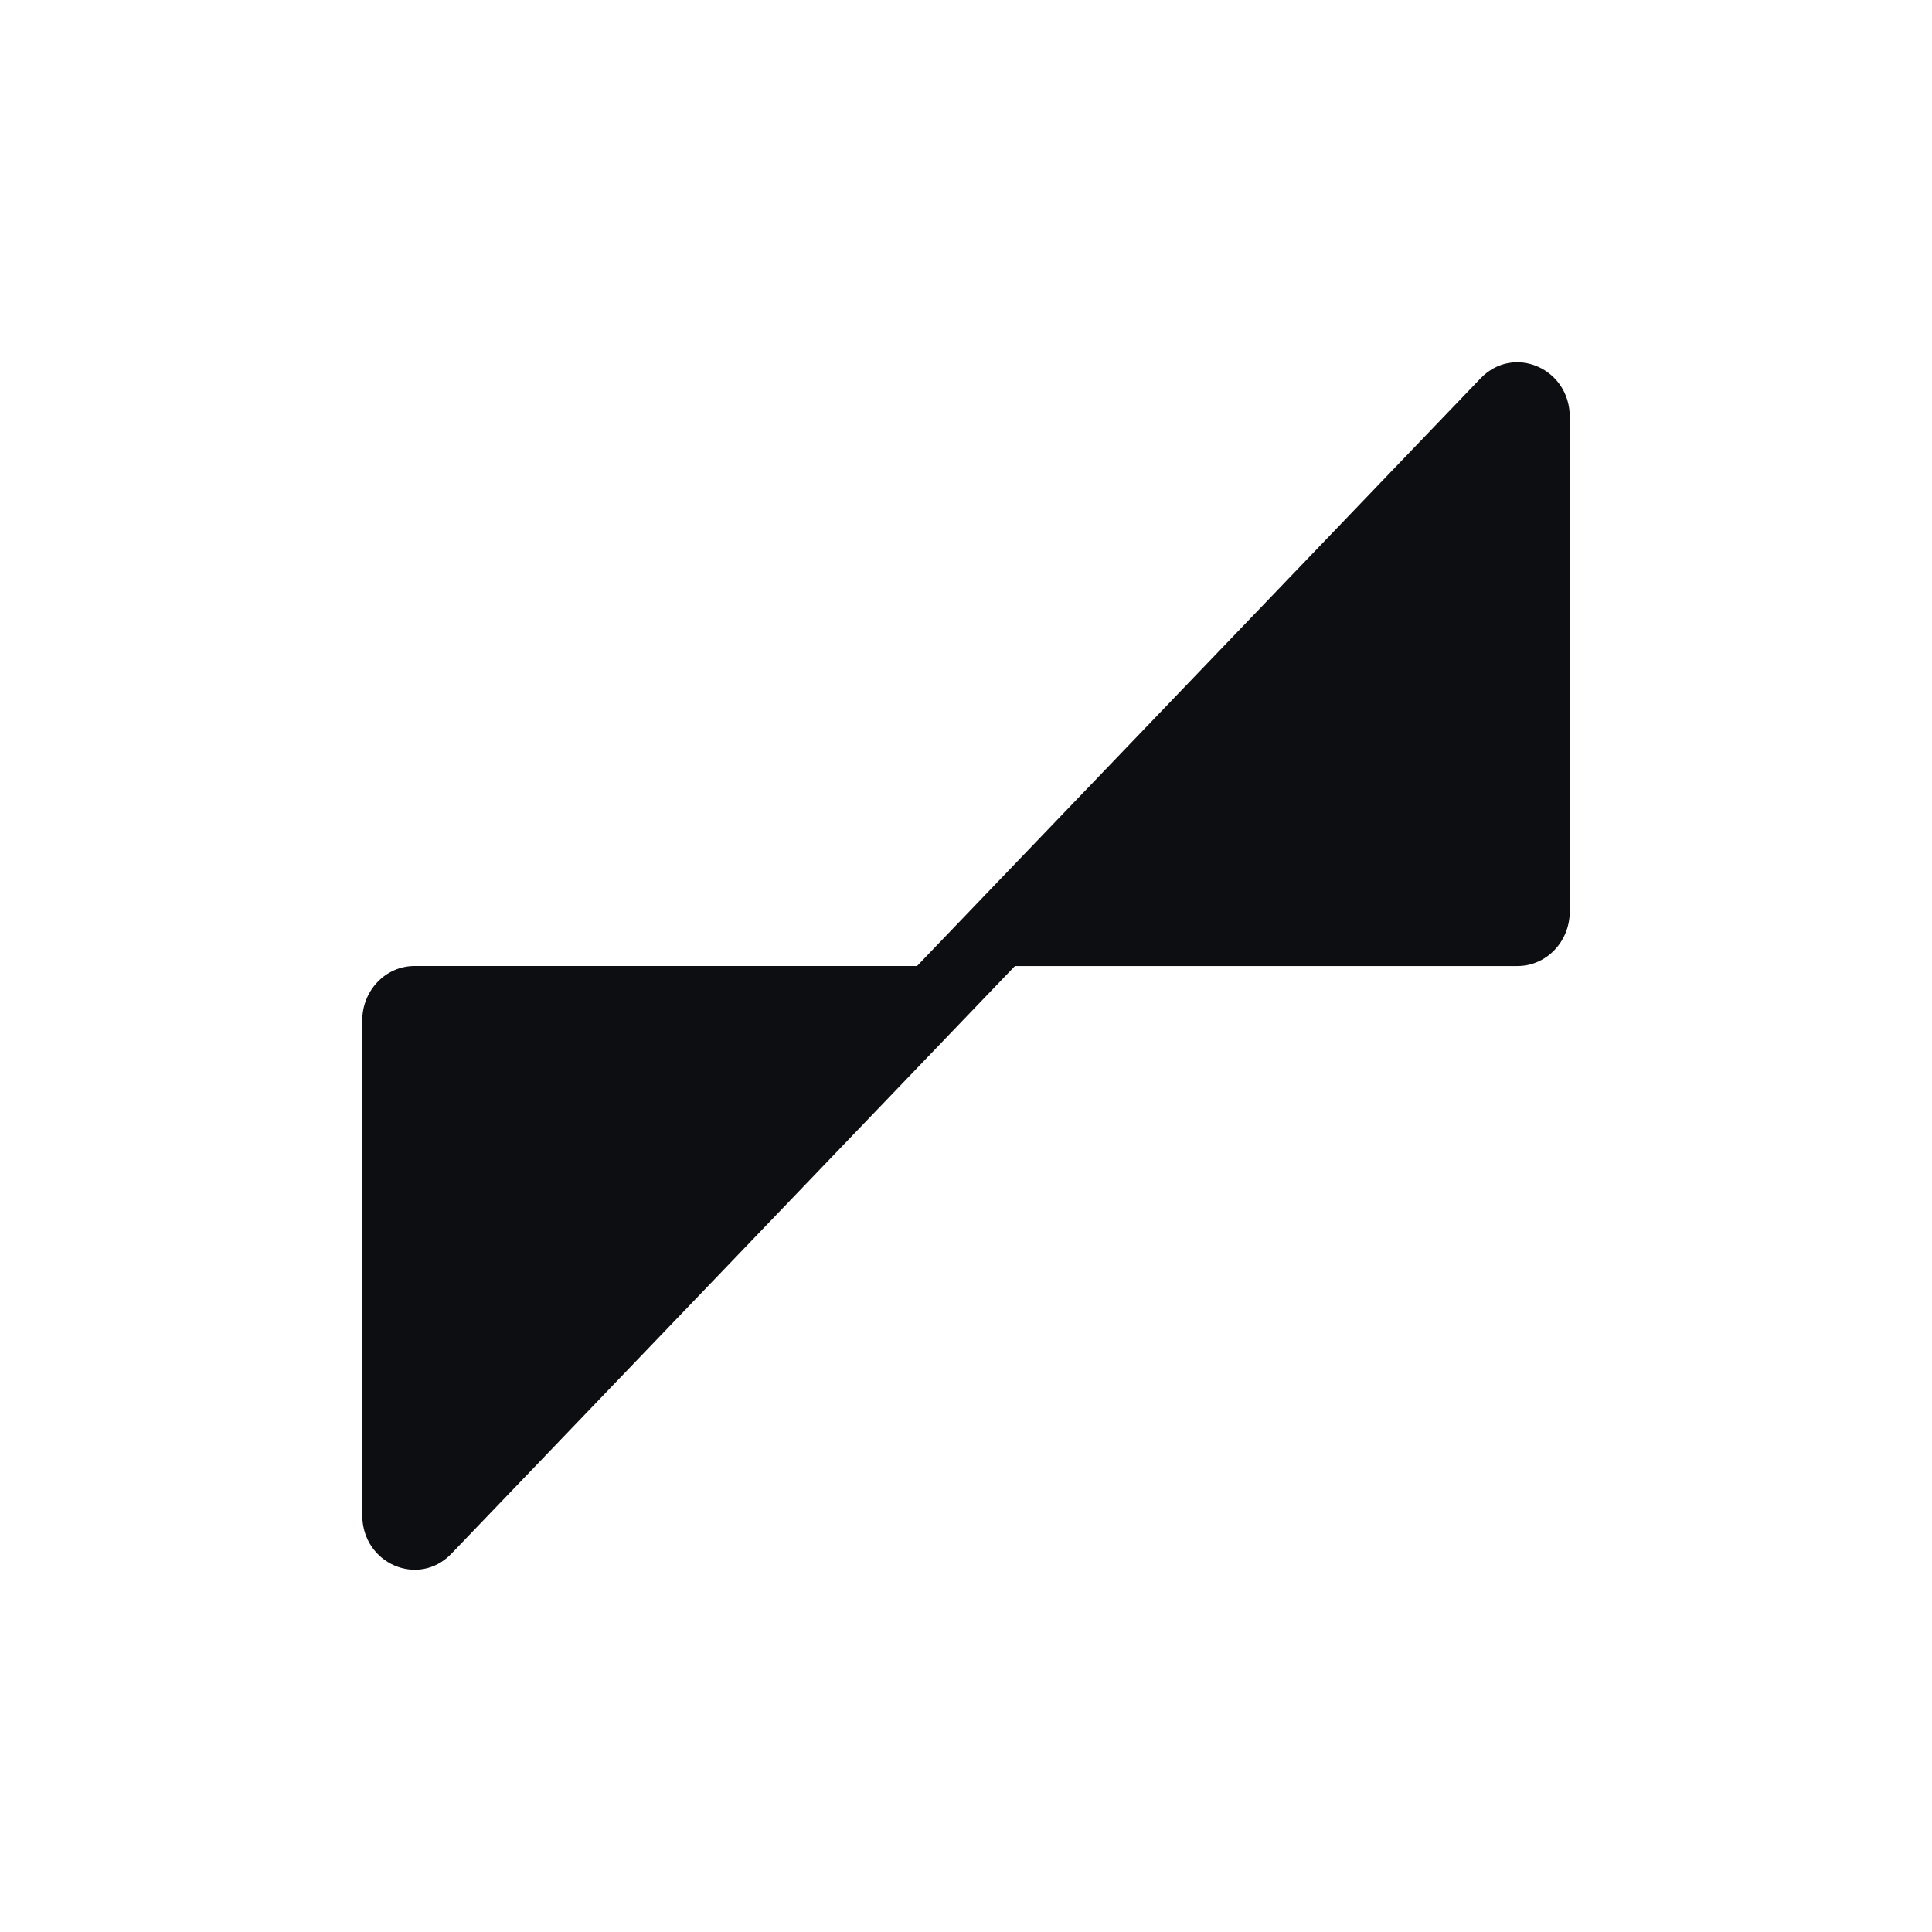 <svg width="64" height="64" viewBox="0 0 64 64" fill="none" xmlns="http://www.w3.org/2000/svg">
<path d="M12 50.193V33.804C12 32.808 12.775 32 13.73 32H33.622L14.953 51.468C13.863 52.604 12 51.8 12 50.192V50.193Z" fill="#0D0E11"/>
<path d="M30.378 32.001H50.27C51.225 32.001 52 31.193 52 30.197V13.808C52 12.2 50.137 11.396 49.047 12.532L30.378 32V32.001Z" fill="#0D0E11"/>
</svg>
